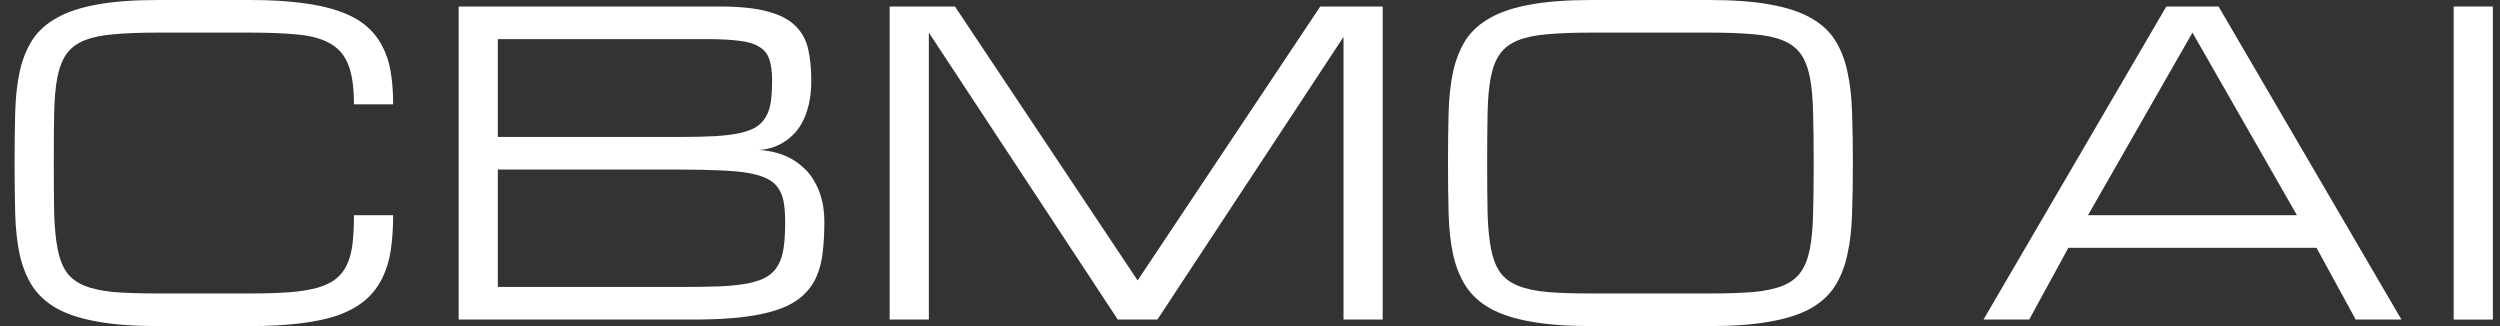 <svg xmlns="http://www.w3.org/2000/svg" width="115" height="15" viewBox="0 0 115 15" fill="none">
  <rect x="0" y="0" width="115" height="15" fill="#333333" stroke="none"/>
  <path d="M16.282 4.8C16.282 4.05 16.201 3.456 16.038 3.019C15.876 2.581 15.606 2.25 15.231 2.025C14.855 1.8 14.361 1.656 13.748 1.594C13.141 1.531 12.387 1.5 11.485 1.5H7.27C6.469 1.5 5.794 1.525 5.243 1.575C4.698 1.619 4.248 1.712 3.891 1.856C3.534 2 3.259 2.206 3.065 2.475C2.871 2.744 2.73 3.1 2.642 3.544C2.555 3.987 2.505 4.534 2.492 5.184C2.48 5.828 2.474 6.6 2.474 7.5C2.474 8.4 2.48 9.175 2.492 9.825C2.511 10.469 2.564 11.012 2.652 11.456C2.739 11.9 2.877 12.256 3.065 12.525C3.259 12.794 3.534 13 3.891 13.144C4.248 13.287 4.698 13.384 5.243 13.434C5.794 13.478 6.469 13.5 7.27 13.5H11.485C12.186 13.5 12.79 13.481 13.297 13.444C13.804 13.406 14.236 13.338 14.593 13.238C14.949 13.137 15.237 13 15.456 12.825C15.675 12.65 15.844 12.431 15.963 12.169C16.088 11.9 16.173 11.581 16.217 11.213C16.26 10.838 16.282 10.4 16.282 9.9H18.085C18.085 10.5 18.047 11.044 17.972 11.531C17.897 12.012 17.762 12.444 17.568 12.825C17.381 13.2 17.127 13.525 16.808 13.8C16.489 14.075 16.085 14.303 15.597 14.484C15.109 14.659 14.527 14.787 13.851 14.869C13.175 14.956 12.387 15 11.485 15H7.27C6.169 15 5.24 14.931 4.482 14.794C3.731 14.662 3.112 14.463 2.624 14.194C2.136 13.919 1.757 13.575 1.488 13.162C1.225 12.75 1.031 12.266 0.906 11.709C0.787 11.153 0.718 10.525 0.699 9.825C0.681 9.125 0.671 8.35 0.671 7.5C0.671 6.65 0.681 5.875 0.699 5.175C0.718 4.475 0.787 3.847 0.906 3.291C1.031 2.734 1.225 2.25 1.488 1.837C1.757 1.425 2.136 1.084 2.624 0.816C3.112 0.541 3.731 0.338 4.482 0.206C5.24 0.069 6.169 0 7.27 0H11.485C12.387 0 13.175 0.044 13.851 0.131C14.527 0.212 15.109 0.341 15.597 0.516C16.085 0.684 16.489 0.9 16.808 1.163C17.127 1.425 17.381 1.734 17.568 2.091C17.762 2.447 17.897 2.85 17.972 3.3C18.047 3.75 18.085 4.25 18.085 4.8H16.282Z" fill="white"/>
  <path d="M21.098 14.7V0.3H33.123C34.024 0.3 34.75 0.375 35.301 0.525C35.852 0.669 36.274 0.884 36.568 1.172C36.869 1.453 37.069 1.806 37.169 2.231C37.269 2.656 37.319 3.144 37.319 3.694C37.319 4.094 37.285 4.447 37.216 4.753C37.147 5.059 37.056 5.325 36.944 5.55C36.831 5.775 36.703 5.966 36.559 6.122C36.415 6.272 36.268 6.397 36.118 6.497C35.767 6.734 35.367 6.869 34.916 6.9C35.479 6.931 35.98 7.069 36.418 7.312C36.606 7.419 36.787 7.553 36.963 7.716C37.144 7.872 37.304 8.069 37.441 8.306C37.585 8.537 37.701 8.812 37.789 9.131C37.876 9.444 37.92 9.806 37.92 10.219C37.92 10.719 37.895 11.178 37.845 11.597C37.801 12.009 37.707 12.381 37.563 12.713C37.419 13.044 37.213 13.334 36.944 13.584C36.675 13.834 36.315 14.044 35.864 14.213C35.42 14.375 34.872 14.497 34.221 14.578C33.577 14.659 32.804 14.7 31.903 14.7H21.098ZM31.302 13.2C32.003 13.2 32.61 13.191 33.123 13.172C33.636 13.147 34.071 13.1 34.428 13.031C34.785 12.956 35.073 12.853 35.292 12.722C35.511 12.584 35.68 12.406 35.799 12.188C35.924 11.963 36.008 11.691 36.052 11.372C36.096 11.053 36.118 10.669 36.118 10.219C36.118 9.869 36.096 9.566 36.052 9.309C36.008 9.047 35.924 8.828 35.799 8.653C35.68 8.472 35.511 8.328 35.292 8.222C35.073 8.109 34.785 8.022 34.428 7.959C34.071 7.897 33.636 7.856 33.123 7.838C32.61 7.812 32.003 7.8 31.302 7.8H22.9V13.2H31.302ZM31.302 6.3C31.915 6.3 32.444 6.287 32.889 6.263C33.333 6.237 33.712 6.191 34.024 6.122C34.337 6.053 34.591 5.959 34.785 5.841C34.979 5.716 35.129 5.556 35.235 5.362C35.348 5.169 35.423 4.938 35.461 4.669C35.498 4.394 35.517 4.069 35.517 3.694C35.517 3.294 35.473 2.969 35.386 2.719C35.298 2.469 35.142 2.278 34.916 2.147C34.691 2.009 34.384 1.919 33.996 1.875C33.614 1.825 33.123 1.8 32.522 1.8H22.9V6.3H31.302Z" fill="white"/>
  <path d="M42.727 1.5V14.7H40.924V0.3H43.928L52.33 12.9L60.731 0.3H63.604V14.7H61.802V1.697L53.24 14.7H51.419L42.727 1.5Z" fill="white"/>
  <path d="M78.633 0C79.735 0 80.661 0.069 81.412 0.206C82.169 0.338 82.792 0.541 83.28 0.816C83.768 1.084 84.144 1.425 84.406 1.837C84.669 2.25 84.86 2.734 84.979 3.291C85.104 3.847 85.176 4.475 85.195 5.175C85.22 5.875 85.232 6.65 85.232 7.5C85.232 8.35 85.22 9.125 85.195 9.825C85.176 10.525 85.104 11.153 84.979 11.709C84.86 12.266 84.669 12.75 84.406 13.162C84.144 13.575 83.768 13.919 83.28 14.194C82.792 14.463 82.169 14.662 81.412 14.794C80.661 14.931 79.735 15 78.633 15H73.207C72.106 15 71.176 14.931 70.419 14.794C69.668 14.662 69.049 14.463 68.561 14.194C68.072 13.919 67.694 13.575 67.425 13.162C67.162 12.75 66.968 12.266 66.843 11.709C66.724 11.153 66.655 10.525 66.636 9.825C66.617 9.125 66.608 8.35 66.608 7.5C66.608 6.65 66.617 5.875 66.636 5.175C66.655 4.475 66.724 3.847 66.843 3.291C66.968 2.734 67.162 2.25 67.425 1.837C67.694 1.425 68.072 1.084 68.561 0.816C69.049 0.541 69.668 0.338 70.419 0.206C71.176 0.069 72.106 0 73.207 0H78.633ZM78.633 13.5C79.428 13.5 80.097 13.478 80.642 13.434C81.193 13.384 81.646 13.287 82.003 13.144C82.36 13 82.635 12.794 82.829 12.525C83.023 12.256 83.164 11.9 83.252 11.456C83.339 11.012 83.389 10.469 83.402 9.825C83.421 9.175 83.43 8.4 83.43 7.5C83.43 6.6 83.421 5.828 83.402 5.184C83.389 4.534 83.339 3.987 83.252 3.544C83.164 3.1 83.023 2.744 82.829 2.475C82.635 2.206 82.36 2 82.003 1.856C81.653 1.712 81.202 1.619 80.651 1.575C80.107 1.525 79.434 1.5 78.633 1.5H73.207C72.406 1.5 71.73 1.525 71.18 1.575C70.635 1.619 70.184 1.712 69.828 1.856C69.471 2 69.196 2.206 69.002 2.475C68.808 2.744 68.667 3.1 68.579 3.544C68.492 3.987 68.442 4.534 68.429 5.184C68.416 5.828 68.41 6.6 68.41 7.5C68.41 8.4 68.416 9.175 68.429 9.825C68.448 10.469 68.501 11.012 68.589 11.456C68.676 11.9 68.814 12.256 69.002 12.525C69.196 12.794 69.471 13 69.828 13.144C70.184 13.287 70.635 13.384 71.18 13.434C71.73 13.478 72.406 13.5 73.207 13.5H78.633Z" fill="white"/>
  <path d="M106.56 11.4H95.145L93.343 14.7H91.24L99.651 0.3H102.055L110.466 14.7H108.363L106.56 11.4ZM105.659 9.9L100.853 1.5L96.047 9.9H105.659Z" fill="white"/>
  <path d="M112.869 0.3H114.671V14.7H112.869V0.3Z" fill="white"/>
</svg>
